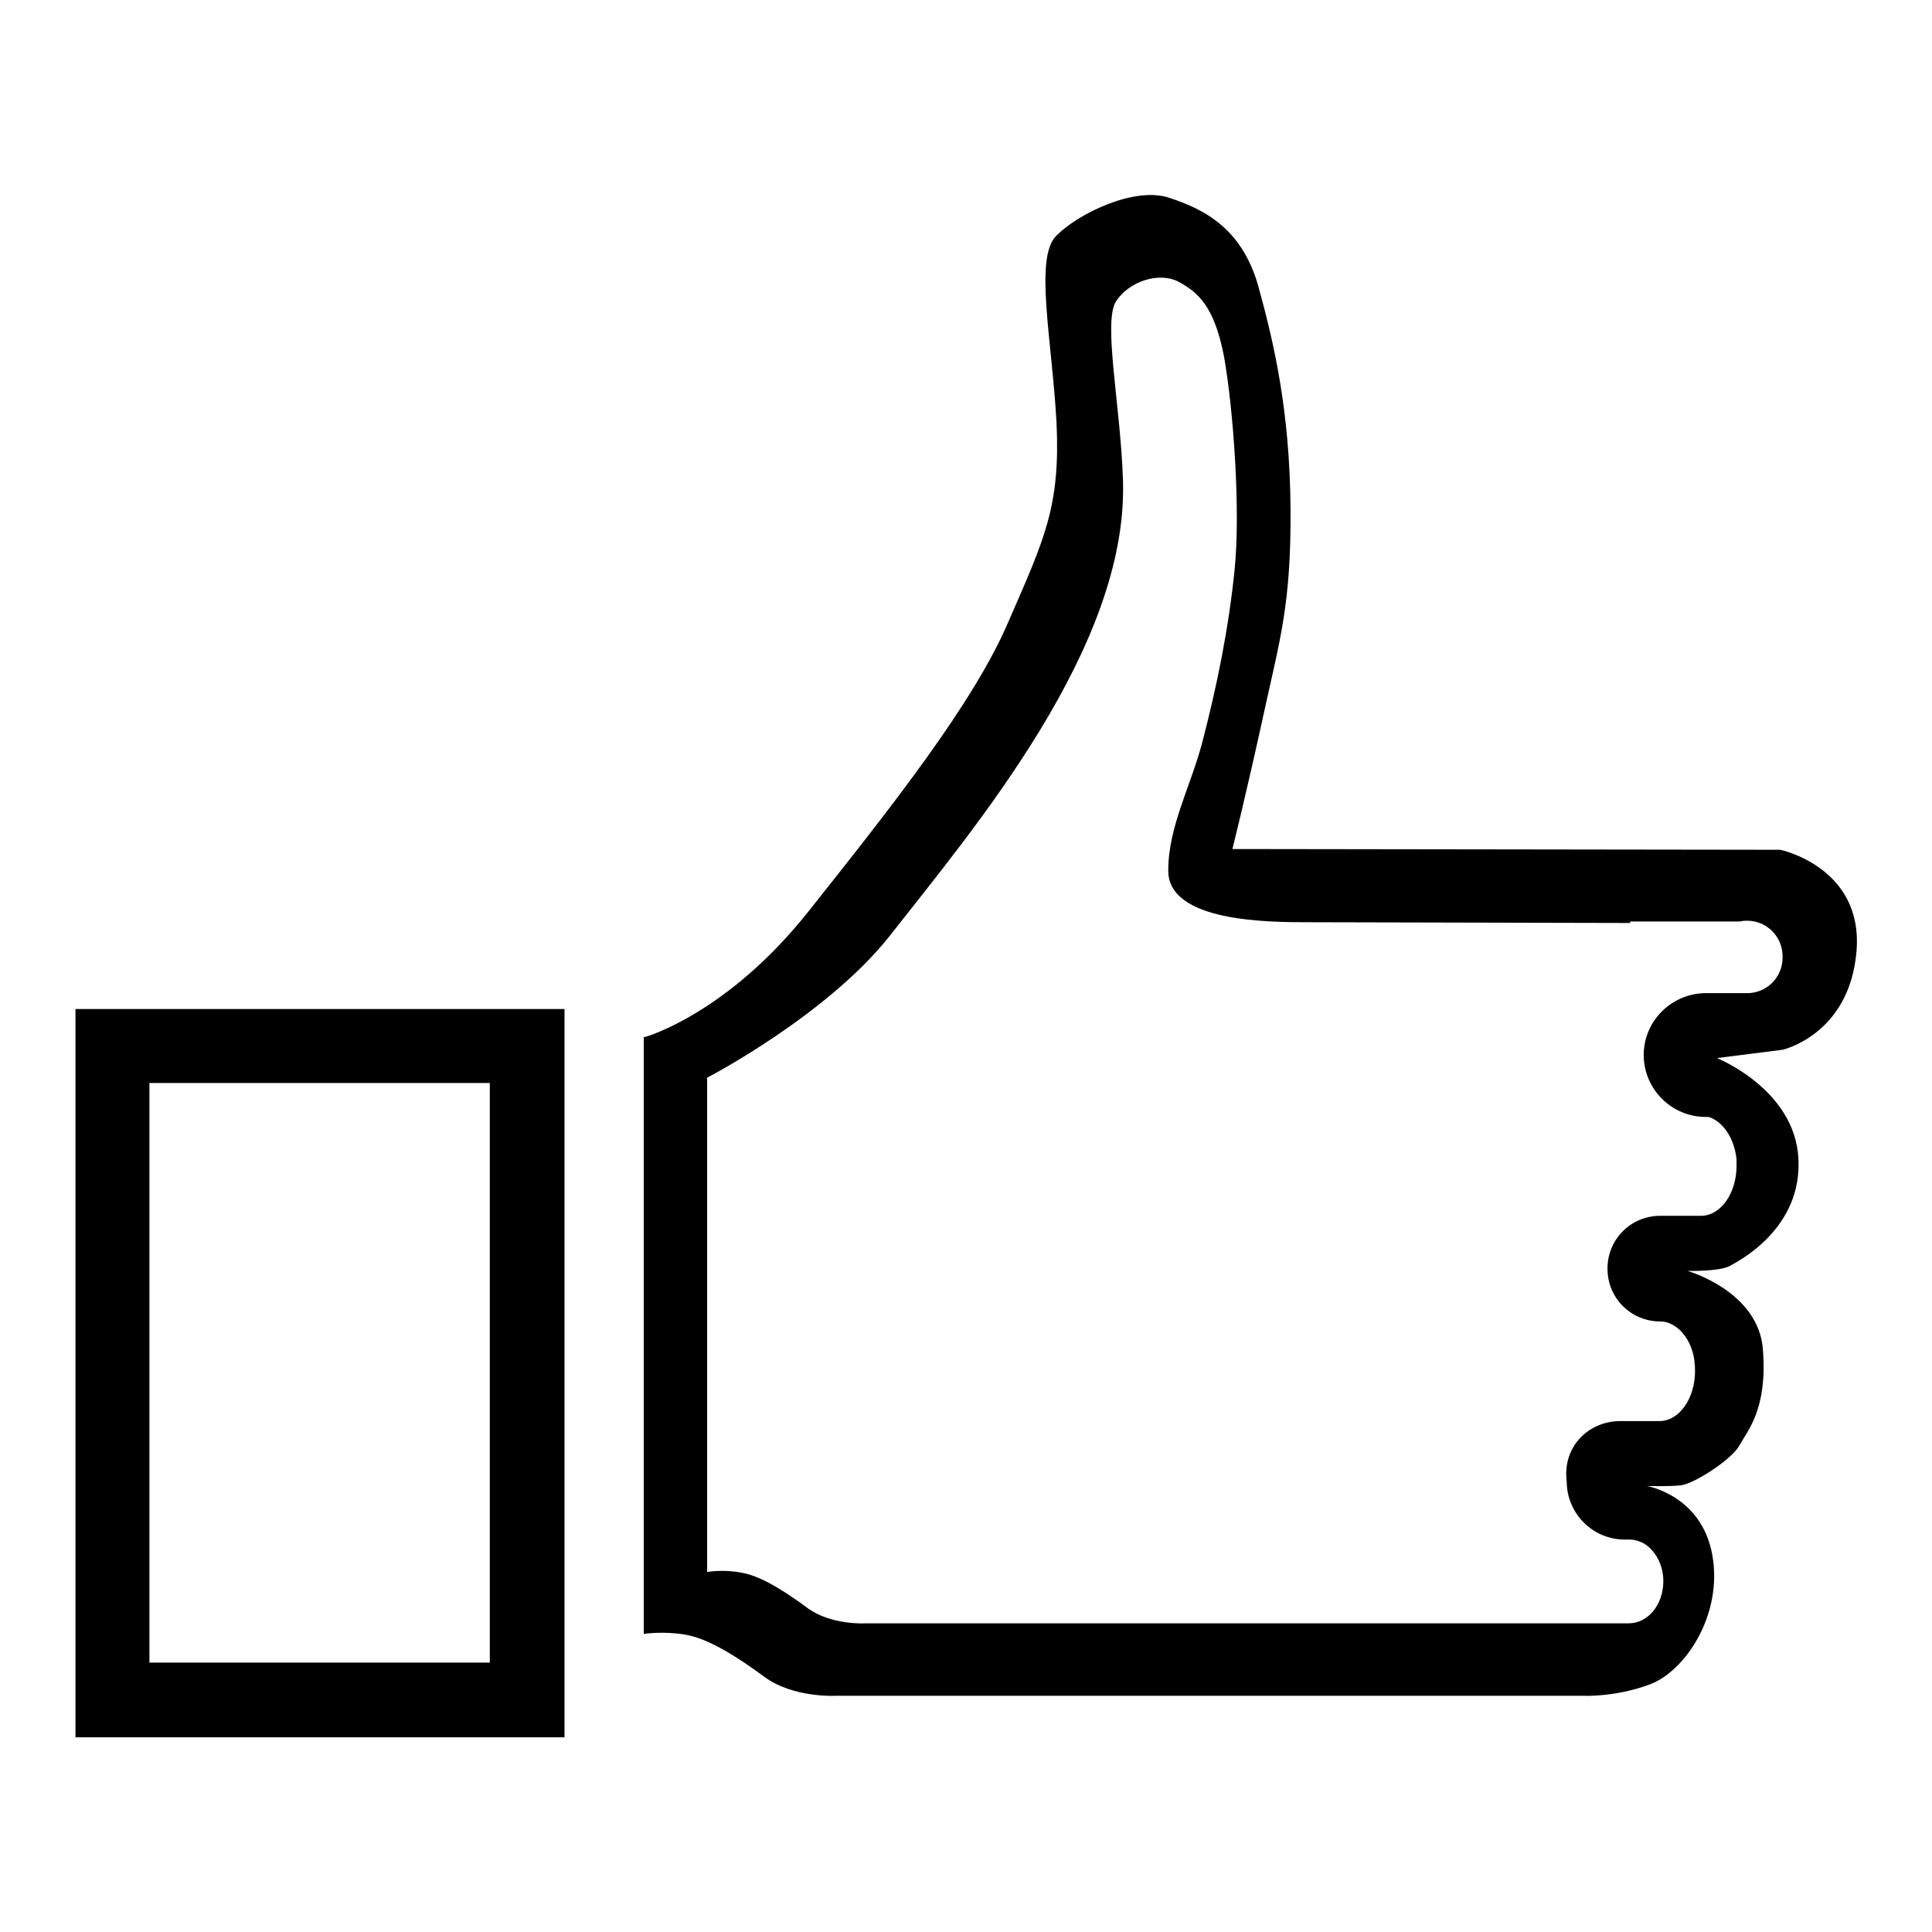 <?xml version="1.0" encoding="utf-8"?>
<!-- Svg Vector Icons : http://www.onlinewebfonts.com/icon -->
<!DOCTYPE svg PUBLIC "-//W3C//DTD SVG 1.1//EN" "http://www.w3.org/Graphics/SVG/1.1/DTD/svg11.dtd">
<svg version="1.1" xmlns="http://www.w3.org/2000/svg" xmlns:xlink="http://www.w3.org/1999/xlink" x="0px" y="0px" viewBox="0 0 256 256" enable-background="new 0 0 256 256" xml:space="preserve">
<g><g><path fill="#000000" d="M10,133.7h64.8v96.5H10V133.7L10,133.7z M85.5,137.4c0,0,10.8-3,21.6-16.6c10.8-13.6,22-27.7,26.6-38.6c4.7-10.8,6.8-15.1,6.3-26.1c-0.6-11.1-3-22,0-24.9c3-3,10.4-6.5,14.9-5c4.6,1.5,9.6,4,11.8,11.6c2.1,7.6,4.2,16.6,4.3,29.5c0.1,12.8-1.4,17.4-3.6,27.5c-2.2,10.1-4.1,17.7-4.1,17.7l72.6,0.1c0,0,11,2.3,10.1,13.4c-0.9,11.1-9.8,13.1-9.8,13.1l-8.7,1.1c0,0,10.3,4.1,10.8,13.3c0.5,9.2-7.7,13.5-9.2,14.3c-1.5,0.7-5.5,0.6-5.5,0.6s9.5,2.7,10,10.5c0.6,7.8-2,10.6-3.1,12.6c-1.1,2-6.1,5.1-7.7,5.3c-1.7,0.2-4.6,0.1-4.6,0.1s7.3,1.2,8.7,9.2c1.4,8-3.7,15.4-8.3,17.1c-4.6,1.7-8.7,1.5-8.7,1.5l-99.2,0c0,0-5.6,0.3-9.4-2.5s-7.5-5.1-10.5-5.6c-2.9-0.5-5.5-0.1-5.5-0.1V137.4L85.5,137.4z M214.7,188.3L214.7,188.3h5.2l0,0c2.6,0,4.7-3,4.7-6.6l0,0c0-1-0.1-1.9-0.4-2.8l0,0c-0.7-2.2-2.4-3.8-4.2-3.8v0h0c-3.9,0-7-3.1-7-7c0-3.9,3.1-7,7-7h0h5.4l0,0c2.6,0,4.7-3,4.7-6.6l0,0c0-0.3,0-0.6,0-0.8v0l0-0.1v0c-0.3-2.8-1.8-5-3.7-5.6v0H226c-4.5,0-8.2-3.7-8.2-8.2c0-4.4,3.5-8,7.9-8.2l0,0h1.8h4l0,0c2.6,0,4.7-2.1,4.7-4.7l0,0v-0.1v0v-0.1l0,0c0-2.6-2.1-4.7-4.7-4.7l0,0c-0.3,0-0.6,0-0.9,0.1h-14.6v0.2l-42.6-0.1c-5.2,0-18.7,0-18.6-6.9c0-5.7,3-11.2,4.5-16.9c1.9-7.3,3.5-15,4.3-23c0.8-8-0.2-21.3-1.4-28.1c-1.3-6.8-3.5-8.6-6.1-10c-2.6-1.3-6.5,0-8.2,2.6c-1.8,2.7,0.6,13.9,0.9,23.8c0.7,22-19.7,46-30.9,60.3c-8.3,10.5-24,18.7-24.2,18.8l0,0l0,0v65.5c0,0,2.1-0.4,4.6,0.1c2.4,0.4,5.5,2.3,8.6,4.6c3.2,2.4,7.8,2.1,7.8,2.1l76,0l0,0h0.2h5.9c0,0,0.5,0,1.3,0l7.1,0h10.5l0,0h0l0,0h0.1c2.6,0,4.6-2.5,4.6-5.6l0,0c0-2.2-1.1-4.1-2.6-5l0,0l0,0l0,0l0,0l0,0c-0.6-0.3-1.2-0.5-1.9-0.5l0,0c-0.2,0-0.3,0-0.5,0l0,0h-0.1c-4.3,0-7.7-3.5-7.7-7.7C207,191.7,210.5,188.3,214.7,188.3L214.7,188.3z M19.8,143.5v76.8h45.1v-76.8H19.8z"/></g></g>
</svg>
